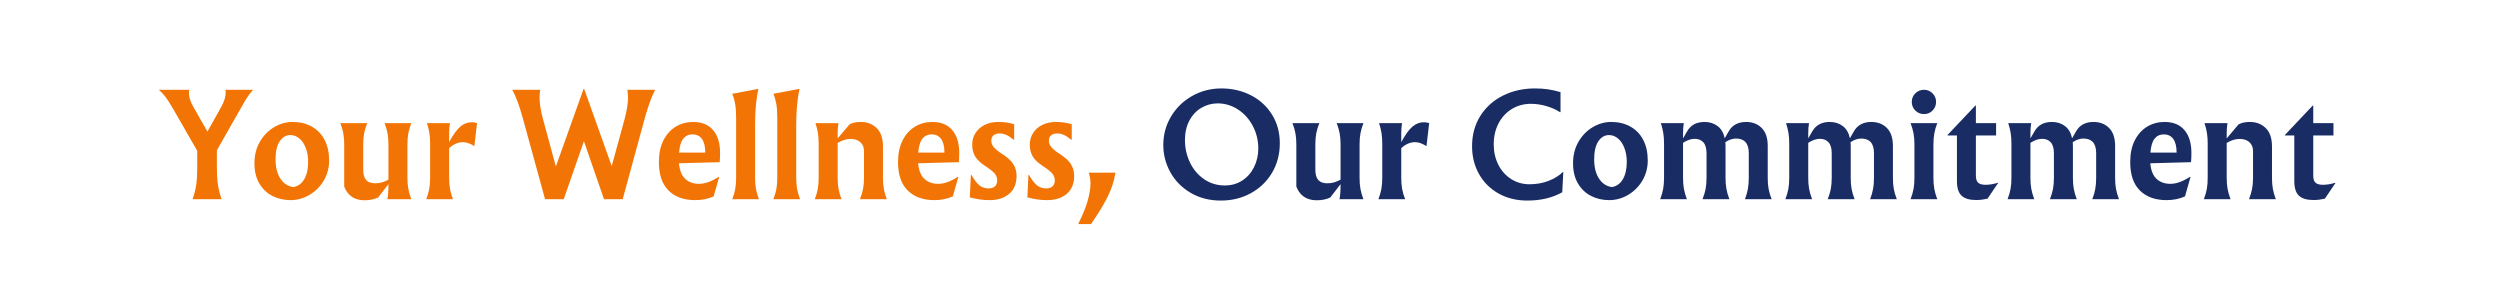 <svg xmlns="http://www.w3.org/2000/svg" xmlns:xlink="http://www.w3.org/1999/xlink" width="1080" zoomAndPan="magnify" viewBox="0 0 810 97.5" height="130" preserveAspectRatio="xMidYMid meet" version="1.0"><defs><g/></defs><g fill="#f27405" fill-opacity="1"><g transform="translate(52.957, 64.544)"><g><path d="M 28.969 -35.453 L 28.969 -35.328 C 27.926 -34.266 26.754 -32.547 25.453 -30.172 L 17.312 -15.844 L 17.312 -10.172 C 17.312 -8.035 17.426 -6.203 17.656 -4.672 C 17.895 -3.141 18.285 -1.582 18.828 0 L 9.438 0 C 9.988 -1.562 10.379 -3.098 10.609 -4.609 C 10.836 -6.129 10.953 -7.984 10.953 -10.172 L 10.953 -15.672 L 2.859 -29.75 C 2.023 -31.188 1.281 -32.332 0.625 -33.188 C -0.02 -34.039 -0.691 -34.754 -1.391 -35.328 L -1.391 -35.453 L 8.359 -35.453 C 8.297 -35.109 8.266 -34.75 8.266 -34.375 C 8.266 -33.051 8.727 -31.582 9.656 -29.969 L 14.25 -21.906 L 18.828 -30.094 C 19.723 -31.738 20.172 -33.238 20.172 -34.594 C 20.172 -34.969 20.129 -35.254 20.047 -35.453 Z M 28.969 -35.453 "/></g></g></g><g fill="#f27405" fill-opacity="1"><g transform="translate(81.139, 64.544)"><g><path d="M 13.641 -25.031 C 16.004 -25.031 18.082 -24.531 19.875 -23.531 C 21.664 -22.531 23.051 -21.094 24.031 -19.219 C 25.008 -17.344 25.5 -15.125 25.5 -12.562 C 25.5 -10.164 24.914 -7.984 23.75 -6.016 C 22.582 -4.055 21.035 -2.516 19.109 -1.391 C 17.191 -0.266 15.148 0.297 12.984 0.297 C 10.91 0.297 8.984 -0.141 7.203 -1.016 C 5.43 -1.898 4.004 -3.242 2.922 -5.047 C 1.836 -6.848 1.297 -9.047 1.297 -11.641 C 1.297 -14.242 1.879 -16.562 3.047 -18.594 C 4.223 -20.625 5.758 -22.203 7.656 -23.328 C 9.562 -24.461 11.555 -25.031 13.641 -25.031 Z M 12.953 -20.781 C 11.535 -20.781 10.379 -20.102 9.484 -18.75 C 8.586 -17.395 8.141 -15.461 8.141 -12.953 C 8.141 -10.348 8.664 -8.25 9.719 -6.656 C 10.77 -5.07 12.16 -4.164 13.891 -3.938 C 15.367 -4.164 16.539 -4.992 17.406 -6.422 C 18.27 -7.859 18.703 -9.758 18.703 -12.125 C 18.703 -13.77 18.445 -15.254 17.938 -16.578 C 17.438 -17.91 16.742 -18.941 15.859 -19.672 C 14.984 -20.41 14.016 -20.781 12.953 -20.781 Z M 12.953 -20.781 "/></g></g></g><g fill="#f27405" fill-opacity="1"><g transform="translate(108.542, 64.544)"><g><path d="M 9.562 0.344 C 7.914 0.344 6.535 -0.039 5.422 -0.812 C 4.316 -1.594 3.504 -2.691 2.984 -4.109 L 2.984 -17.75 C 2.984 -19.082 2.891 -20.266 2.703 -21.297 C 2.516 -22.336 2.191 -23.453 1.734 -24.641 L 10.438 -24.641 C 9.969 -23.484 9.633 -22.383 9.438 -21.344 C 9.238 -20.301 9.141 -19.102 9.141 -17.75 L 9.141 -9.609 C 9.141 -8.055 9.457 -6.926 10.094 -6.219 C 10.727 -5.508 11.707 -5.156 13.031 -5.156 C 13.727 -5.156 14.406 -5.238 15.062 -5.406 C 15.727 -5.582 16.477 -5.891 17.312 -6.328 L 17.312 -17.75 C 17.312 -19.082 17.219 -20.266 17.031 -21.297 C 16.844 -22.336 16.52 -23.453 16.062 -24.641 L 24.719 -24.641 C 24.258 -23.453 23.938 -22.336 23.75 -21.297 C 23.562 -20.266 23.469 -19.082 23.469 -17.75 L 23.469 -6.922 C 23.469 -5.598 23.562 -4.41 23.75 -3.359 C 23.938 -2.305 24.258 -1.188 24.719 0 L 16.969 0 C 17.195 -1.008 17.312 -2.641 17.312 -4.891 L 13.984 -0.562 C 12.742 0.039 11.27 0.344 9.562 0.344 Z M 9.562 0.344 "/></g></g></g><g fill="#f27405" fill-opacity="1"><g transform="translate(135.987, 64.544)"><g><path d="M 2.125 0 C 2.582 -1.188 2.906 -2.305 3.094 -3.359 C 3.281 -4.41 3.375 -5.598 3.375 -6.922 L 3.375 -17.969 C 3.375 -19.238 3.297 -20.379 3.141 -21.391 C 2.984 -22.398 2.719 -23.484 2.344 -24.641 L 9.781 -24.641 C 9.613 -23.648 9.531 -22.582 9.531 -21.438 L 9.531 -18.484 C 10.82 -20.879 12.023 -22.551 13.141 -23.5 C 14.254 -24.457 15.488 -24.938 16.844 -24.938 C 17.508 -24.938 18.086 -24.836 18.578 -24.641 L 17.703 -17.188 C 16.379 -18.051 15.156 -18.484 14.031 -18.484 C 12.438 -18.484 10.938 -17.836 9.531 -16.547 L 9.531 -6.922 C 9.531 -5.598 9.625 -4.41 9.812 -3.359 C 10 -2.305 10.32 -1.188 10.781 0 Z M 2.125 0 "/></g></g></g><g fill="#f27405" fill-opacity="1"><g transform="translate(155.468, 64.544)"><g/></g></g><g fill="#f27405" fill-opacity="1"><g transform="translate(166.68, 64.544)"><g><path d="M 45.594 -35.453 C 44.438 -33.266 43.281 -30.078 42.125 -25.891 L 35.078 0 L 29.016 0 L 22.516 -18.797 L 15.969 0 L 9.922 0 L 2.812 -25.891 C 1.633 -30.242 0.453 -33.43 -0.734 -35.453 L 8.359 -35.453 C 8.211 -34.586 8.141 -33.766 8.141 -32.984 C 8.141 -30.992 8.516 -28.629 9.266 -25.891 L 13.422 -10.609 L 22.391 -35.719 L 22.594 -35.719 L 31.516 -10.734 L 35.672 -25.891 C 36.422 -28.723 36.797 -31.078 36.797 -32.953 C 36.797 -33.754 36.723 -34.586 36.578 -35.453 Z M 45.594 -35.453 "/></g></g></g><g fill="#f27405" fill-opacity="1"><g transform="translate(212.178, 64.544)"><g><path d="M 21.125 -15.031 C 21.125 -13.781 21.082 -12.77 21 -12 L 7.797 -11.641 C 8.023 -9.273 8.723 -7.57 9.891 -6.531 C 11.055 -5.5 12.52 -4.984 14.281 -4.984 C 15.238 -4.984 16.227 -5.16 17.25 -5.516 C 18.281 -5.879 19.441 -6.469 20.734 -7.281 L 20.828 -7.188 L 19.047 -0.906 C 17.234 -0.102 15.242 0.297 13.078 0.297 C 9.41 0.297 6.531 -0.738 4.438 -2.812 C 2.344 -4.895 1.297 -7.969 1.297 -12.031 C 1.297 -14.781 1.789 -17.129 2.781 -19.078 C 3.781 -21.023 5.117 -22.504 6.797 -23.516 C 8.473 -24.523 10.336 -25.031 12.391 -25.031 C 15.242 -25.031 17.41 -24.141 18.891 -22.359 C 20.379 -20.586 21.125 -18.145 21.125 -15.031 Z M 16.328 -15.109 C 16.328 -17.047 15.973 -18.508 15.266 -19.5 C 14.555 -20.5 13.523 -21 12.172 -21 C 10.922 -21 9.926 -20.535 9.188 -19.609 C 8.457 -18.691 8.008 -17.191 7.844 -15.109 Z M 16.328 -15.109 "/></g></g></g><g fill="#f27405" fill-opacity="1"><g transform="translate(235.208, 64.544)"><g><path d="M 2.031 0 C 2.5 -1.188 2.828 -2.305 3.016 -3.359 C 3.203 -4.41 3.297 -5.598 3.297 -6.922 L 3.297 -26.234 C 3.297 -28.172 3.191 -29.719 2.984 -30.875 C 2.785 -32.031 2.469 -33.125 2.031 -34.156 L 10.516 -35.766 C 10.203 -34.461 9.941 -32.781 9.734 -30.719 C 9.535 -28.656 9.438 -26.484 9.438 -24.203 L 9.438 -6.922 C 9.438 -5.598 9.531 -4.41 9.719 -3.359 C 9.906 -2.305 10.227 -1.188 10.688 0 Z M 2.031 0 "/></g></g></g><g fill="#f27405" fill-opacity="1"><g transform="translate(248.541, 64.544)"><g><path d="M 2.031 0 C 2.5 -1.188 2.828 -2.305 3.016 -3.359 C 3.203 -4.41 3.297 -5.598 3.297 -6.922 L 3.297 -26.234 C 3.297 -28.172 3.191 -29.719 2.984 -30.875 C 2.785 -32.031 2.469 -33.125 2.031 -34.156 L 10.516 -35.766 C 10.203 -34.461 9.941 -32.781 9.734 -30.719 C 9.535 -28.656 9.438 -26.484 9.438 -24.203 L 9.438 -6.922 C 9.438 -5.598 9.531 -4.41 9.719 -3.359 C 9.906 -2.305 10.227 -1.188 10.688 0 Z M 2.031 0 "/></g></g></g><g fill="#f27405" fill-opacity="1"><g transform="translate(261.875, 64.544)"><g><path d="M 2.125 0 C 2.582 -1.188 2.906 -2.305 3.094 -3.359 C 3.281 -4.41 3.375 -5.598 3.375 -6.922 L 3.375 -17.969 C 3.375 -19.238 3.297 -20.379 3.141 -21.391 C 2.984 -22.398 2.719 -23.484 2.344 -24.641 L 9.781 -24.641 C 9.613 -23.648 9.531 -22.582 9.531 -21.438 L 9.531 -19.703 L 13.375 -24.25 C 14.332 -24.77 15.547 -25.031 17.016 -25.031 C 19.117 -25.031 20.844 -24.363 22.188 -23.031 C 23.531 -21.707 24.203 -19.734 24.203 -17.109 L 24.203 -6.922 C 24.203 -5.598 24.297 -4.41 24.484 -3.359 C 24.672 -2.305 24.992 -1.188 25.453 0 L 16.75 0 C 17.219 -1.188 17.551 -2.297 17.75 -3.328 C 17.957 -4.367 18.062 -5.566 18.062 -6.922 L 18.062 -15.594 C 18.062 -16.801 17.672 -17.758 16.891 -18.469 C 16.109 -19.176 15.066 -19.531 13.766 -19.531 C 13.047 -19.531 12.352 -19.426 11.688 -19.219 C 11.02 -19.02 10.301 -18.691 9.531 -18.234 L 9.531 -6.922 C 9.531 -5.598 9.625 -4.41 9.812 -3.359 C 10 -2.305 10.32 -1.188 10.781 0 Z M 2.125 0 "/></g></g></g><g fill="#f27405" fill-opacity="1"><g transform="translate(289.667, 64.544)"><g><path d="M 21.125 -15.031 C 21.125 -13.781 21.082 -12.77 21 -12 L 7.797 -11.641 C 8.023 -9.273 8.723 -7.57 9.891 -6.531 C 11.055 -5.5 12.52 -4.984 14.281 -4.984 C 15.238 -4.984 16.227 -5.16 17.25 -5.516 C 18.281 -5.879 19.441 -6.469 20.734 -7.281 L 20.828 -7.188 L 19.047 -0.906 C 17.234 -0.102 15.242 0.297 13.078 0.297 C 9.41 0.297 6.531 -0.738 4.438 -2.812 C 2.344 -4.895 1.297 -7.969 1.297 -12.031 C 1.297 -14.781 1.789 -17.129 2.781 -19.078 C 3.781 -21.023 5.117 -22.504 6.797 -23.516 C 8.473 -24.523 10.336 -25.031 12.391 -25.031 C 15.242 -25.031 17.41 -24.141 18.891 -22.359 C 20.379 -20.586 21.125 -18.145 21.125 -15.031 Z M 16.328 -15.109 C 16.328 -17.047 15.973 -18.508 15.266 -19.5 C 14.555 -20.5 13.523 -21 12.172 -21 C 10.922 -21 9.926 -20.535 9.188 -19.609 C 8.457 -18.691 8.008 -17.191 7.844 -15.109 Z M 16.328 -15.109 "/></g></g></g><g fill="#f27405" fill-opacity="1"><g transform="translate(312.697, 64.544)"><g><path d="M 7.969 0.297 C 6.812 0.297 5.742 0.223 4.766 0.078 C 3.785 -0.055 2.703 -0.285 1.516 -0.609 L 1.859 -7.875 L 2.031 -7.875 C 2.988 -6.227 3.867 -5.086 4.672 -4.453 C 5.484 -3.816 6.469 -3.5 7.625 -3.5 C 8.52 -3.5 9.203 -3.723 9.672 -4.172 C 10.148 -4.617 10.391 -5.25 10.391 -6.062 C 10.391 -6.895 10.145 -7.617 9.656 -8.234 C 9.164 -8.859 8.172 -9.664 6.672 -10.656 C 5.055 -11.688 3.922 -12.742 3.266 -13.828 C 2.617 -14.91 2.297 -16.191 2.297 -17.672 C 2.297 -19.055 2.648 -20.312 3.359 -21.438 C 4.066 -22.562 5.062 -23.441 6.344 -24.078 C 7.625 -24.711 9.102 -25.031 10.781 -25.031 C 12.602 -25.031 14.305 -24.785 15.891 -24.297 L 15.891 -19.266 L 15.719 -19.266 C 14.82 -20.016 14.023 -20.539 13.328 -20.844 C 12.641 -21.145 11.922 -21.297 11.172 -21.297 C 10.305 -21.297 9.641 -21.086 9.172 -20.672 C 8.711 -20.254 8.484 -19.688 8.484 -18.969 C 8.484 -18.219 8.75 -17.516 9.281 -16.859 C 9.82 -16.211 10.738 -15.473 12.031 -14.641 C 13.676 -13.598 14.859 -12.523 15.578 -11.422 C 16.305 -10.328 16.672 -9.031 16.672 -7.531 C 16.672 -5.02 15.867 -3.086 14.266 -1.734 C 12.66 -0.379 10.562 0.297 7.969 0.297 Z M 7.969 0.297 "/></g></g></g><g fill="#f27405" fill-opacity="1"><g transform="translate(331.355, 64.544)"><g><path d="M 7.969 0.297 C 6.812 0.297 5.742 0.223 4.766 0.078 C 3.785 -0.055 2.703 -0.285 1.516 -0.609 L 1.859 -7.875 L 2.031 -7.875 C 2.988 -6.227 3.867 -5.086 4.672 -4.453 C 5.484 -3.816 6.469 -3.5 7.625 -3.5 C 8.52 -3.5 9.203 -3.723 9.672 -4.172 C 10.148 -4.617 10.391 -5.25 10.391 -6.062 C 10.391 -6.895 10.145 -7.617 9.656 -8.234 C 9.164 -8.859 8.172 -9.664 6.672 -10.656 C 5.055 -11.688 3.922 -12.742 3.266 -13.828 C 2.617 -14.91 2.297 -16.191 2.297 -17.672 C 2.297 -19.055 2.648 -20.312 3.359 -21.438 C 4.066 -22.562 5.062 -23.441 6.344 -24.078 C 7.625 -24.711 9.102 -25.031 10.781 -25.031 C 12.602 -25.031 14.305 -24.785 15.891 -24.297 L 15.891 -19.266 L 15.719 -19.266 C 14.82 -20.016 14.023 -20.539 13.328 -20.844 C 12.641 -21.145 11.922 -21.297 11.172 -21.297 C 10.305 -21.297 9.641 -21.086 9.172 -20.672 C 8.711 -20.254 8.484 -19.688 8.484 -18.969 C 8.484 -18.219 8.75 -17.516 9.281 -16.859 C 9.82 -16.211 10.738 -15.473 12.031 -14.641 C 13.676 -13.598 14.859 -12.523 15.578 -11.422 C 16.305 -10.328 16.672 -9.031 16.672 -7.531 C 16.672 -5.02 15.867 -3.086 14.266 -1.734 C 12.66 -0.379 10.562 0.297 7.969 0.297 Z M 7.969 0.297 "/></g></g></g><g fill="#f27405" fill-opacity="1"><g transform="translate(350.013, 64.544)"><g><path d="M 11.391 -8.609 C 10.953 -5.898 10.117 -3.312 8.891 -0.844 C 7.672 1.625 5.875 4.586 3.5 8.047 L -0.688 8.047 C 0.781 5.109 1.812 2.582 2.406 0.469 C 3 -1.633 3.297 -3.492 3.297 -5.109 C 3.297 -6.316 3.109 -7.484 2.734 -8.609 Z M 11.391 -8.609 "/></g></g></g><g fill="#192c64" fill-opacity="1"><g transform="translate(363.913, 64.544)"><g/></g></g><g fill="#192c64" fill-opacity="1"><g transform="translate(375.126, 64.544)"><g><path d="M 20.609 -35.891 C 24.078 -35.891 27.254 -35.156 30.141 -33.688 C 33.023 -32.219 35.312 -30.129 37 -27.422 C 38.688 -24.723 39.531 -21.629 39.531 -18.141 C 39.531 -14.586 38.691 -11.395 37.016 -8.562 C 35.336 -5.738 33.039 -3.531 30.125 -1.938 C 27.219 -0.352 23.988 0.438 20.438 0.438 C 16.738 0.438 13.469 -0.398 10.625 -2.078 C 7.781 -3.754 5.594 -5.977 4.062 -8.75 C 2.539 -11.52 1.781 -14.461 1.781 -17.578 C 1.781 -20.898 2.609 -23.957 4.266 -26.75 C 5.922 -29.551 8.191 -31.773 11.078 -33.422 C 13.961 -35.066 17.141 -35.891 20.609 -35.891 Z M 19.391 -31.047 C 17.492 -31.047 15.727 -30.562 14.094 -29.594 C 12.457 -28.625 11.164 -27.238 10.219 -25.438 C 9.27 -23.633 8.797 -21.551 8.797 -19.188 C 8.797 -16.613 9.332 -14.191 10.406 -11.922 C 11.488 -9.66 13.02 -7.848 15 -6.484 C 16.977 -5.129 19.223 -4.453 21.734 -4.453 C 23.836 -4.453 25.711 -4.984 27.359 -6.047 C 29.004 -7.117 30.281 -8.57 31.188 -10.406 C 32.102 -12.238 32.562 -14.254 32.562 -16.453 C 32.562 -19.047 31.973 -21.461 30.797 -23.703 C 29.629 -25.941 28.035 -27.723 26.016 -29.047 C 23.992 -30.379 21.785 -31.047 19.391 -31.047 Z M 19.391 -31.047 "/></g></g></g><g fill="#192c64" fill-opacity="1"><g transform="translate(417.03, 64.544)"><g><path d="M 9.562 0.344 C 7.914 0.344 6.535 -0.039 5.422 -0.812 C 4.316 -1.594 3.504 -2.691 2.984 -4.109 L 2.984 -17.75 C 2.984 -19.082 2.891 -20.266 2.703 -21.297 C 2.516 -22.336 2.191 -23.453 1.734 -24.641 L 10.438 -24.641 C 9.969 -23.484 9.633 -22.383 9.438 -21.344 C 9.238 -20.301 9.141 -19.102 9.141 -17.75 L 9.141 -9.609 C 9.141 -8.055 9.457 -6.926 10.094 -6.219 C 10.727 -5.508 11.707 -5.156 13.031 -5.156 C 13.727 -5.156 14.406 -5.238 15.062 -5.406 C 15.727 -5.582 16.477 -5.891 17.312 -6.328 L 17.312 -17.75 C 17.312 -19.082 17.219 -20.266 17.031 -21.297 C 16.844 -22.336 16.52 -23.453 16.062 -24.641 L 24.719 -24.641 C 24.258 -23.453 23.938 -22.336 23.75 -21.297 C 23.562 -20.266 23.469 -19.082 23.469 -17.75 L 23.469 -6.922 C 23.469 -5.598 23.562 -4.41 23.75 -3.359 C 23.938 -2.305 24.258 -1.188 24.719 0 L 16.969 0 C 17.195 -1.008 17.312 -2.641 17.312 -4.891 L 13.984 -0.562 C 12.742 0.039 11.27 0.344 9.562 0.344 Z M 9.562 0.344 "/></g></g></g><g fill="#192c64" fill-opacity="1"><g transform="translate(444.476, 64.544)"><g><path d="M 2.125 0 C 2.582 -1.188 2.906 -2.305 3.094 -3.359 C 3.281 -4.41 3.375 -5.598 3.375 -6.922 L 3.375 -17.969 C 3.375 -19.238 3.297 -20.379 3.141 -21.391 C 2.984 -22.398 2.719 -23.484 2.344 -24.641 L 9.781 -24.641 C 9.613 -23.648 9.531 -22.582 9.531 -21.438 L 9.531 -18.484 C 10.82 -20.879 12.023 -22.551 13.141 -23.5 C 14.254 -24.457 15.488 -24.938 16.844 -24.938 C 17.508 -24.938 18.086 -24.836 18.578 -24.641 L 17.703 -17.188 C 16.379 -18.051 15.156 -18.484 14.031 -18.484 C 12.438 -18.484 10.938 -17.836 9.531 -16.547 L 9.531 -6.922 C 9.531 -5.598 9.625 -4.41 9.812 -3.359 C 10 -2.305 10.32 -1.188 10.781 0 Z M 2.125 0 "/></g></g></g><g fill="#192c64" fill-opacity="1"><g transform="translate(463.956, 64.544)"><g/></g></g><g fill="#192c64" fill-opacity="1"><g transform="translate(475.169, 64.544)"><g><path d="M 19.703 0.438 C 16.18 0.438 13.062 -0.328 10.344 -1.859 C 7.633 -3.391 5.531 -5.488 4.031 -8.156 C 2.531 -10.832 1.781 -13.828 1.781 -17.141 C 1.781 -20.898 2.68 -24.195 4.484 -27.031 C 6.285 -29.875 8.738 -32.062 11.844 -33.594 C 14.945 -35.125 18.375 -35.891 22.125 -35.891 C 23.656 -35.891 25.066 -35.797 26.359 -35.609 C 27.66 -35.422 29.02 -35.113 30.438 -34.688 L 30.438 -28.234 L 30.312 -28.188 C 29.008 -29.02 27.52 -29.68 25.844 -30.172 C 24.176 -30.66 22.504 -30.906 20.828 -30.906 C 18.547 -30.906 16.488 -30.344 14.656 -29.219 C 12.82 -28.094 11.383 -26.535 10.344 -24.547 C 9.312 -22.555 8.797 -20.305 8.797 -17.797 C 8.797 -15.367 9.289 -13.164 10.281 -11.188 C 11.281 -9.207 12.664 -7.656 14.438 -6.531 C 16.219 -5.406 18.203 -4.844 20.391 -4.844 C 22.586 -4.844 24.629 -5.203 26.516 -5.922 C 28.41 -6.648 29.977 -7.617 31.219 -8.828 L 31.344 -8.797 L 31 -2.25 C 27.82 -0.457 24.055 0.438 19.703 0.438 Z M 19.703 0.438 "/></g></g></g><g fill="#192c64" fill-opacity="1"><g transform="translate(508.372, 64.544)"><g><path d="M 13.641 -25.031 C 16.004 -25.031 18.082 -24.531 19.875 -23.531 C 21.664 -22.531 23.051 -21.094 24.031 -19.219 C 25.008 -17.344 25.5 -15.125 25.5 -12.562 C 25.5 -10.164 24.914 -7.984 23.75 -6.016 C 22.582 -4.055 21.035 -2.516 19.109 -1.391 C 17.191 -0.266 15.148 0.297 12.984 0.297 C 10.91 0.297 8.984 -0.141 7.203 -1.016 C 5.43 -1.898 4.004 -3.242 2.922 -5.047 C 1.836 -6.848 1.297 -9.047 1.297 -11.641 C 1.297 -14.242 1.879 -16.562 3.047 -18.594 C 4.223 -20.625 5.758 -22.203 7.656 -23.328 C 9.562 -24.461 11.555 -25.031 13.641 -25.031 Z M 12.953 -20.781 C 11.535 -20.781 10.379 -20.102 9.484 -18.75 C 8.586 -17.395 8.141 -15.461 8.141 -12.953 C 8.141 -10.348 8.664 -8.25 9.719 -6.656 C 10.77 -5.07 12.16 -4.164 13.891 -3.938 C 15.367 -4.164 16.539 -4.992 17.406 -6.422 C 18.27 -7.859 18.703 -9.758 18.703 -12.125 C 18.703 -13.77 18.445 -15.254 17.938 -16.578 C 17.438 -17.91 16.742 -18.941 15.859 -19.672 C 14.984 -20.41 14.016 -20.781 12.953 -20.781 Z M 12.953 -20.781 "/></g></g></g><g fill="#192c64" fill-opacity="1"><g transform="translate(535.775, 64.544)"><g><path d="M 29.578 0 C 30.035 -1.188 30.359 -2.305 30.547 -3.359 C 30.734 -4.41 30.828 -5.598 30.828 -6.922 L 30.828 -14.938 C 30.828 -18.082 29.441 -19.656 26.672 -19.656 C 25.578 -19.656 24.438 -19.266 23.25 -18.484 C 23.281 -18.223 23.297 -17.805 23.297 -17.234 L 23.297 -6.922 C 23.297 -5.598 23.391 -4.41 23.578 -3.359 C 23.766 -2.305 24.086 -1.188 24.547 0 L 15.844 0 C 16.312 -1.188 16.645 -2.297 16.844 -3.328 C 17.039 -4.367 17.141 -5.566 17.141 -6.922 L 17.141 -14.844 C 17.141 -16.469 16.801 -17.66 16.125 -18.422 C 15.445 -19.18 14.504 -19.562 13.297 -19.562 C 12.109 -19.562 10.852 -19.129 9.531 -18.266 L 9.531 -6.922 C 9.531 -5.598 9.625 -4.41 9.812 -3.359 C 10 -2.305 10.32 -1.188 10.781 0 L 2.125 0 C 2.582 -1.188 2.906 -2.305 3.094 -3.359 C 3.281 -4.41 3.375 -5.598 3.375 -6.922 L 3.375 -17.969 C 3.375 -19.238 3.297 -20.379 3.141 -21.391 C 2.984 -22.398 2.719 -23.484 2.344 -24.641 L 9.781 -24.641 C 9.613 -23.648 9.531 -22.582 9.531 -21.438 L 9.531 -19.703 L 10.828 -21.953 C 11.984 -24.004 13.875 -25.031 16.5 -25.031 C 18.145 -25.031 19.551 -24.586 20.719 -23.703 C 21.883 -22.828 22.656 -21.508 23.031 -19.75 L 24.328 -22 C 25.484 -24.02 27.363 -25.031 29.969 -25.031 C 32.039 -25.031 33.723 -24.379 35.016 -23.078 C 36.316 -21.773 36.969 -19.844 36.969 -17.281 L 36.969 -6.922 C 36.969 -5.598 37.062 -4.41 37.25 -3.359 C 37.438 -2.305 37.766 -1.188 38.234 0 Z M 29.578 0 "/></g></g></g><g fill="#192c64" fill-opacity="1"><g transform="translate(576.337, 64.544)"><g><path d="M 29.578 0 C 30.035 -1.188 30.359 -2.305 30.547 -3.359 C 30.734 -4.41 30.828 -5.598 30.828 -6.922 L 30.828 -14.938 C 30.828 -18.082 29.441 -19.656 26.672 -19.656 C 25.578 -19.656 24.438 -19.266 23.25 -18.484 C 23.281 -18.223 23.297 -17.805 23.297 -17.234 L 23.297 -6.922 C 23.297 -5.598 23.391 -4.41 23.578 -3.359 C 23.766 -2.305 24.086 -1.188 24.547 0 L 15.844 0 C 16.312 -1.188 16.645 -2.297 16.844 -3.328 C 17.039 -4.367 17.141 -5.566 17.141 -6.922 L 17.141 -14.844 C 17.141 -16.469 16.801 -17.66 16.125 -18.422 C 15.445 -19.18 14.504 -19.562 13.297 -19.562 C 12.109 -19.562 10.852 -19.129 9.531 -18.266 L 9.531 -6.922 C 9.531 -5.598 9.625 -4.41 9.812 -3.359 C 10 -2.305 10.32 -1.188 10.781 0 L 2.125 0 C 2.582 -1.188 2.906 -2.305 3.094 -3.359 C 3.281 -4.41 3.375 -5.598 3.375 -6.922 L 3.375 -17.969 C 3.375 -19.238 3.297 -20.379 3.141 -21.391 C 2.984 -22.398 2.719 -23.484 2.344 -24.641 L 9.781 -24.641 C 9.613 -23.648 9.531 -22.582 9.531 -21.438 L 9.531 -19.703 L 10.828 -21.953 C 11.984 -24.004 13.875 -25.031 16.5 -25.031 C 18.145 -25.031 19.551 -24.586 20.719 -23.703 C 21.883 -22.828 22.656 -21.508 23.031 -19.75 L 24.328 -22 C 25.484 -24.02 27.363 -25.031 29.969 -25.031 C 32.039 -25.031 33.723 -24.379 35.016 -23.078 C 36.316 -21.773 36.969 -19.844 36.969 -17.281 L 36.969 -6.922 C 36.969 -5.598 37.062 -4.41 37.25 -3.359 C 37.438 -2.305 37.766 -1.188 38.234 0 Z M 29.578 0 "/></g></g></g><g fill="#192c64" fill-opacity="1"><g transform="translate(616.9, 64.544)"><g><path d="M 6.5 -35.453 C 7.562 -35.453 8.473 -35.07 9.234 -34.312 C 10.004 -33.551 10.391 -32.617 10.391 -31.516 C 10.391 -30.422 10.004 -29.488 9.234 -28.719 C 8.473 -27.957 7.562 -27.578 6.5 -27.578 C 5.395 -27.578 4.453 -27.957 3.672 -28.719 C 2.898 -29.488 2.516 -30.422 2.516 -31.516 C 2.516 -32.617 2.898 -33.551 3.672 -34.312 C 4.453 -35.07 5.395 -35.453 6.5 -35.453 Z M 10.781 -24.641 C 10.32 -23.453 10 -22.336 9.812 -21.297 C 9.625 -20.266 9.531 -19.082 9.531 -17.75 L 9.531 -6.922 C 9.531 -5.598 9.625 -4.41 9.812 -3.359 C 10 -2.305 10.32 -1.188 10.781 0 L 2.125 0 C 2.582 -1.188 2.906 -2.305 3.094 -3.359 C 3.281 -4.41 3.375 -5.598 3.375 -6.922 L 3.375 -17.75 C 3.375 -19.082 3.281 -20.266 3.094 -21.297 C 2.906 -22.336 2.582 -23.453 2.125 -24.641 Z M 10.781 -24.641 "/></g></g></g><g fill="#192c64" fill-opacity="1"><g transform="translate(630.406, 64.544)"><g><path d="M 9.781 -24.641 L 16.328 -24.641 L 16.328 -20.656 L 9.781 -20.656 L 9.781 -7.625 C 9.781 -6.551 10.023 -5.789 10.516 -5.344 C 11.004 -4.895 11.801 -4.672 12.906 -4.672 C 14.176 -4.672 15.504 -4.891 16.891 -5.328 L 16.969 -5.234 L 13.547 -0.172 C 12.273 0.117 11.066 0.266 9.922 0.266 C 7.723 0.266 6.125 -0.207 5.125 -1.156 C 4.133 -2.113 3.641 -3.676 3.641 -5.844 L 3.641 -20.656 L 0.609 -20.656 L 0.609 -20.828 L 9.609 -30.344 L 9.781 -30.344 Z M 9.781 -24.641 "/></g></g></g><g fill="#192c64" fill-opacity="1"><g transform="translate(648.328, 64.544)"><g><path d="M 29.578 0 C 30.035 -1.188 30.359 -2.305 30.547 -3.359 C 30.734 -4.41 30.828 -5.598 30.828 -6.922 L 30.828 -14.938 C 30.828 -18.082 29.441 -19.656 26.672 -19.656 C 25.578 -19.656 24.438 -19.266 23.25 -18.484 C 23.281 -18.223 23.297 -17.805 23.297 -17.234 L 23.297 -6.922 C 23.297 -5.598 23.391 -4.41 23.578 -3.359 C 23.766 -2.305 24.086 -1.188 24.547 0 L 15.844 0 C 16.312 -1.188 16.645 -2.297 16.844 -3.328 C 17.039 -4.367 17.141 -5.566 17.141 -6.922 L 17.141 -14.844 C 17.141 -16.469 16.801 -17.66 16.125 -18.422 C 15.445 -19.18 14.504 -19.562 13.297 -19.562 C 12.109 -19.562 10.852 -19.129 9.531 -18.266 L 9.531 -6.922 C 9.531 -5.598 9.625 -4.41 9.812 -3.359 C 10 -2.305 10.32 -1.188 10.781 0 L 2.125 0 C 2.582 -1.188 2.906 -2.305 3.094 -3.359 C 3.281 -4.41 3.375 -5.598 3.375 -6.922 L 3.375 -17.969 C 3.375 -19.238 3.297 -20.379 3.141 -21.391 C 2.984 -22.398 2.719 -23.484 2.344 -24.641 L 9.781 -24.641 C 9.613 -23.648 9.531 -22.582 9.531 -21.438 L 9.531 -19.703 L 10.828 -21.953 C 11.984 -24.004 13.875 -25.031 16.5 -25.031 C 18.145 -25.031 19.551 -24.586 20.719 -23.703 C 21.883 -22.828 22.656 -21.508 23.031 -19.75 L 24.328 -22 C 25.484 -24.02 27.363 -25.031 29.969 -25.031 C 32.039 -25.031 33.723 -24.379 35.016 -23.078 C 36.316 -21.773 36.969 -19.844 36.969 -17.281 L 36.969 -6.922 C 36.969 -5.598 37.062 -4.41 37.25 -3.359 C 37.438 -2.305 37.766 -1.188 38.234 0 Z M 29.578 0 "/></g></g></g><g fill="#192c64" fill-opacity="1"><g transform="translate(688.891, 64.544)"><g><path d="M 21.125 -15.031 C 21.125 -13.781 21.082 -12.77 21 -12 L 7.797 -11.641 C 8.023 -9.273 8.723 -7.57 9.891 -6.531 C 11.055 -5.5 12.52 -4.984 14.281 -4.984 C 15.238 -4.984 16.227 -5.16 17.25 -5.516 C 18.281 -5.879 19.441 -6.469 20.734 -7.281 L 20.828 -7.188 L 19.047 -0.906 C 17.234 -0.102 15.242 0.297 13.078 0.297 C 9.41 0.297 6.531 -0.738 4.438 -2.812 C 2.344 -4.895 1.297 -7.969 1.297 -12.031 C 1.297 -14.781 1.789 -17.129 2.781 -19.078 C 3.781 -21.023 5.117 -22.504 6.797 -23.516 C 8.473 -24.523 10.336 -25.031 12.391 -25.031 C 15.242 -25.031 17.41 -24.141 18.891 -22.359 C 20.379 -20.586 21.125 -18.145 21.125 -15.031 Z M 16.328 -15.109 C 16.328 -17.047 15.973 -18.508 15.266 -19.5 C 14.555 -20.5 13.523 -21 12.172 -21 C 10.922 -21 9.926 -20.535 9.188 -19.609 C 8.457 -18.691 8.008 -17.191 7.844 -15.109 Z M 16.328 -15.109 "/></g></g></g><g fill="#192c64" fill-opacity="1"><g transform="translate(711.921, 64.544)"><g><path d="M 2.125 0 C 2.582 -1.188 2.906 -2.305 3.094 -3.359 C 3.281 -4.41 3.375 -5.598 3.375 -6.922 L 3.375 -17.969 C 3.375 -19.238 3.297 -20.379 3.141 -21.391 C 2.984 -22.398 2.719 -23.484 2.344 -24.641 L 9.781 -24.641 C 9.613 -23.648 9.531 -22.582 9.531 -21.438 L 9.531 -19.703 L 13.375 -24.25 C 14.332 -24.77 15.547 -25.031 17.016 -25.031 C 19.117 -25.031 20.844 -24.363 22.188 -23.031 C 23.531 -21.707 24.203 -19.734 24.203 -17.109 L 24.203 -6.922 C 24.203 -5.598 24.297 -4.41 24.484 -3.359 C 24.672 -2.305 24.992 -1.188 25.453 0 L 16.75 0 C 17.219 -1.188 17.551 -2.297 17.75 -3.328 C 17.957 -4.367 18.062 -5.566 18.062 -6.922 L 18.062 -15.594 C 18.062 -16.801 17.672 -17.758 16.891 -18.469 C 16.109 -19.176 15.066 -19.531 13.766 -19.531 C 13.047 -19.531 12.352 -19.426 11.688 -19.219 C 11.02 -19.02 10.301 -18.691 9.531 -18.234 L 9.531 -6.922 C 9.531 -5.598 9.625 -4.41 9.812 -3.359 C 10 -2.305 10.32 -1.188 10.781 0 Z M 2.125 0 "/></g></g></g><g fill="#192c64" fill-opacity="1"><g transform="translate(739.713, 64.544)"><g><path d="M 9.781 -24.641 L 16.328 -24.641 L 16.328 -20.656 L 9.781 -20.656 L 9.781 -7.625 C 9.781 -6.551 10.023 -5.789 10.516 -5.344 C 11.004 -4.895 11.801 -4.672 12.906 -4.672 C 14.176 -4.672 15.504 -4.891 16.891 -5.328 L 16.969 -5.234 L 13.547 -0.172 C 12.273 0.117 11.066 0.266 9.922 0.266 C 7.723 0.266 6.125 -0.207 5.125 -1.156 C 4.133 -2.113 3.641 -3.676 3.641 -5.844 L 3.641 -20.656 L 0.609 -20.656 L 0.609 -20.828 L 9.609 -30.344 L 9.781 -30.344 Z M 9.781 -24.641 "/></g></g></g></svg>